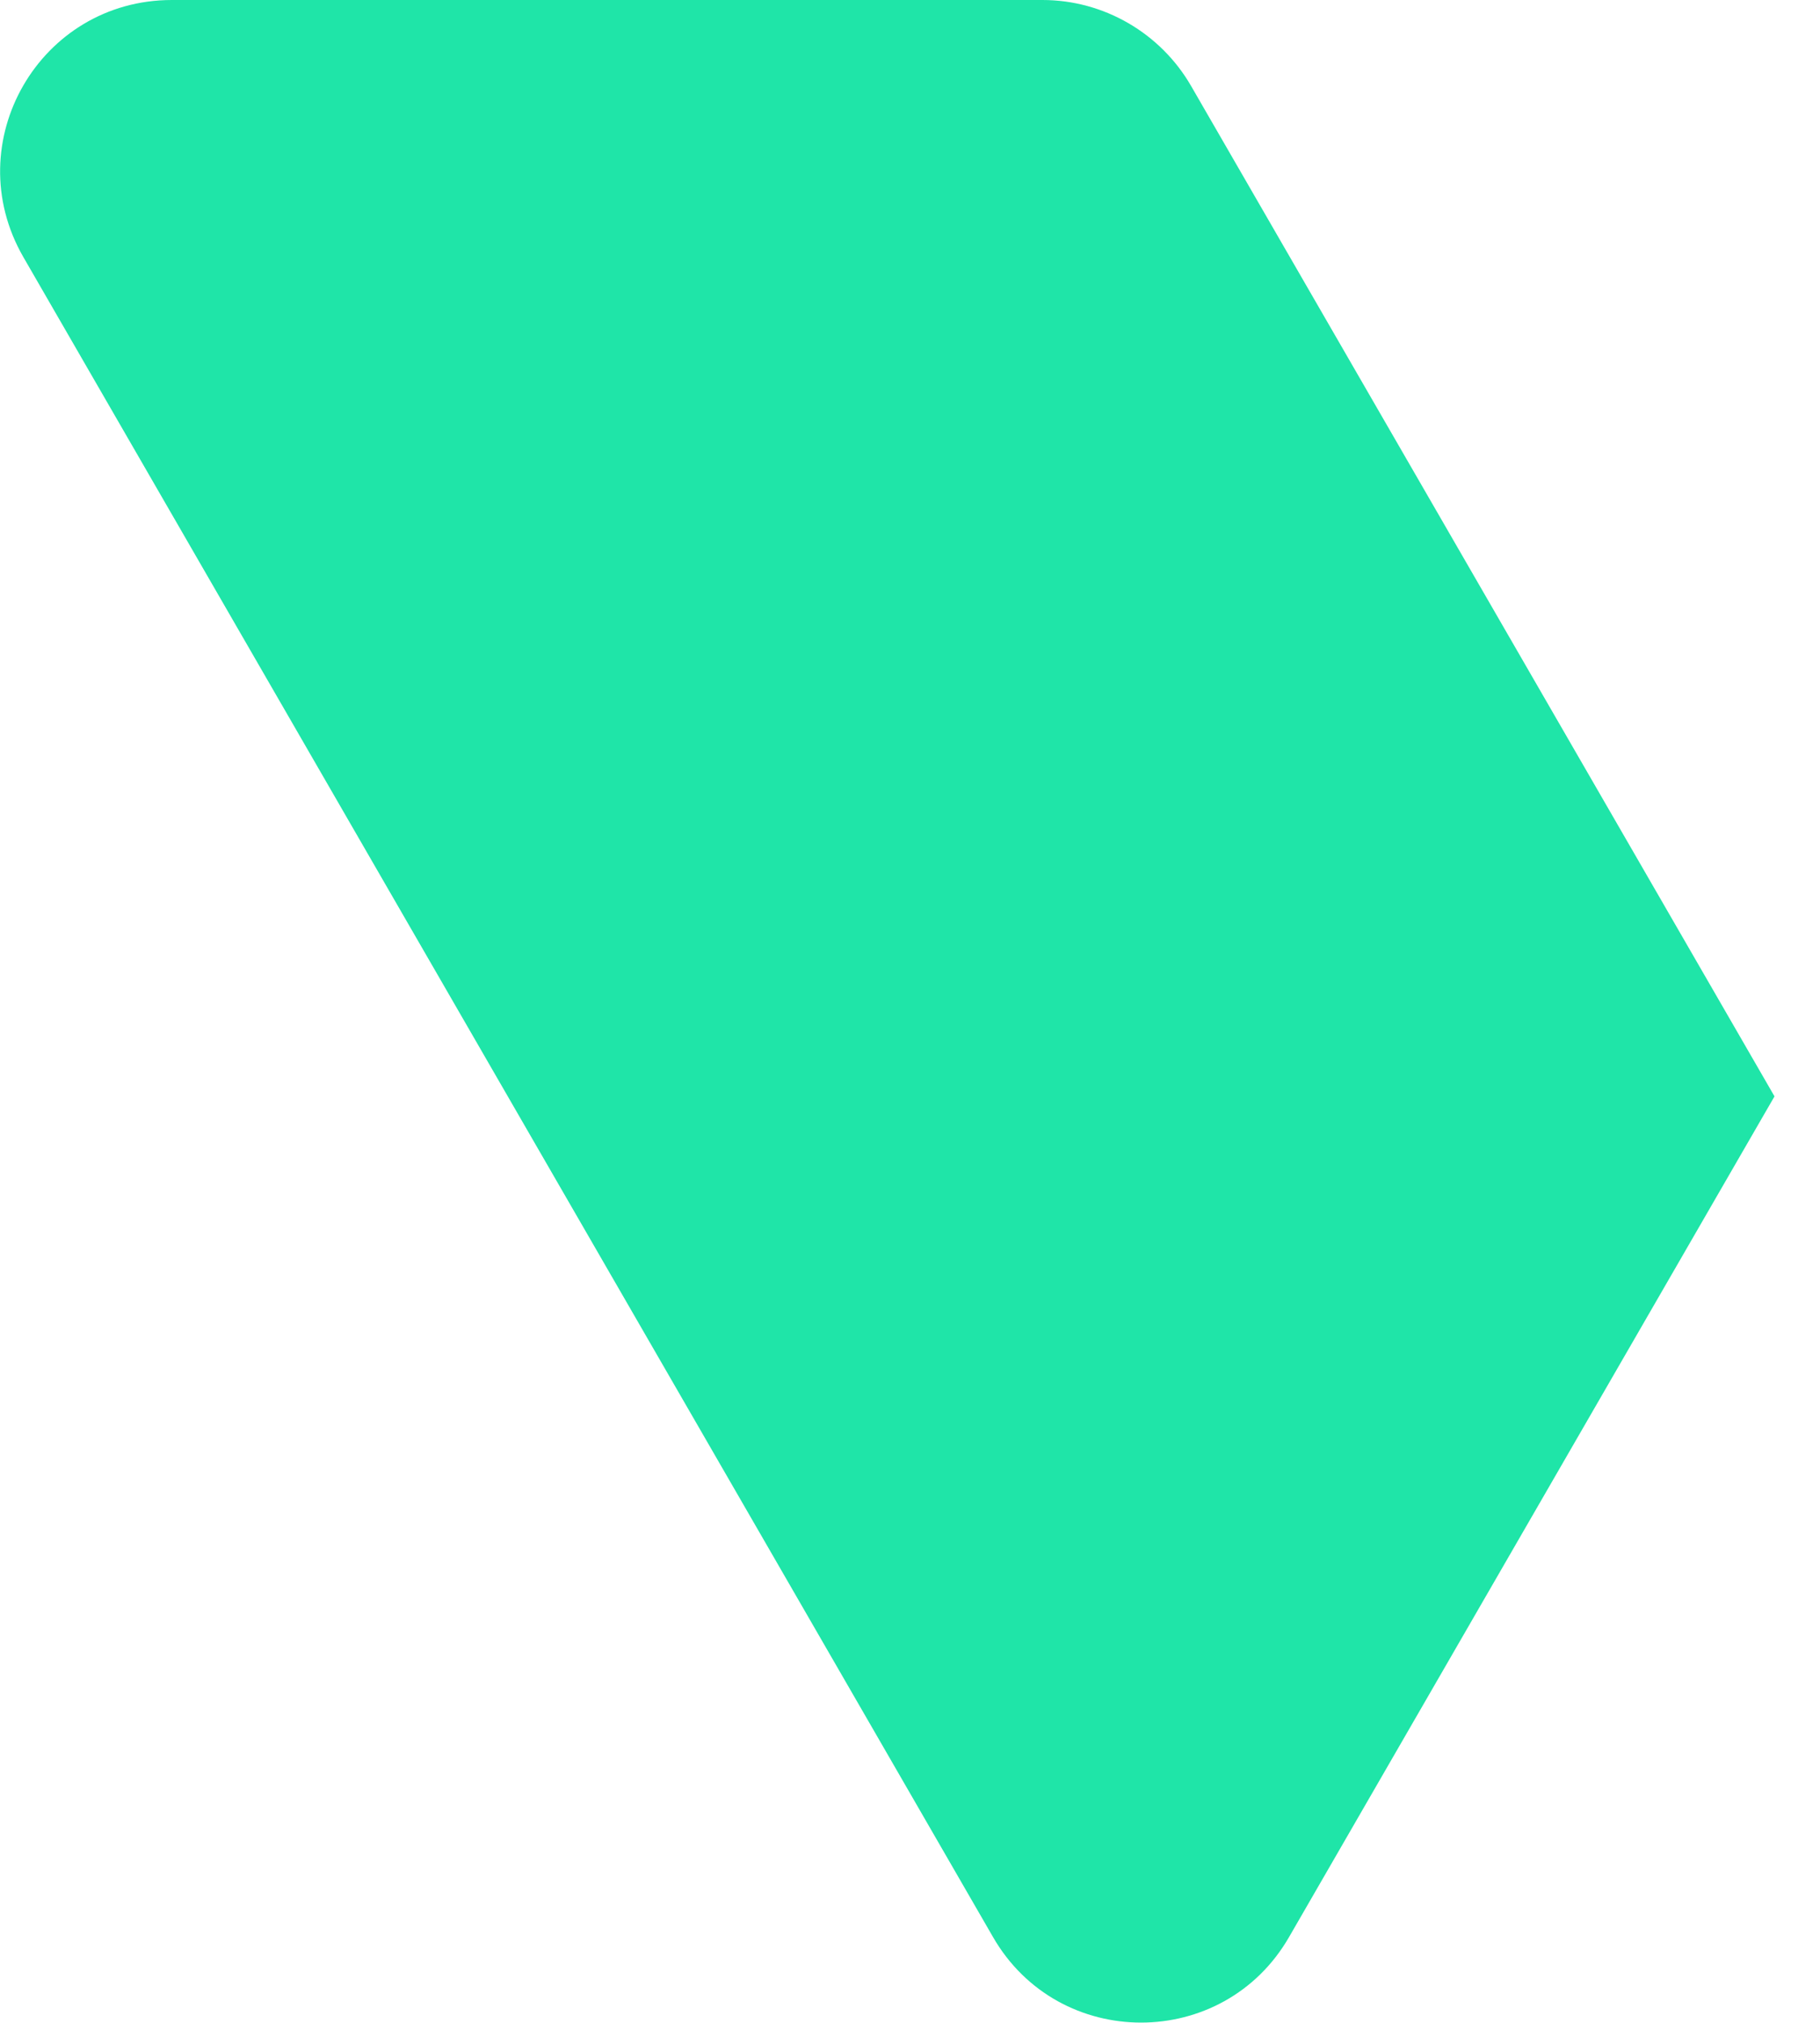 <?xml version="1.0" encoding="UTF-8"?>
<svg xmlns="http://www.w3.org/2000/svg" id="Layer_1" data-name="Layer 1" viewBox="0 0 18 20">
  <defs>
    <style>
      .cls-1 {
        fill: #1fe5a8;
        stroke-width: 0px;
      }
    </style>
  </defs>
  <path class="cls-1" d="M.23,2.54l9.59,16.61c.65,1.13,2.28,1.13,2.93,0l4.8-8.31L11.78.85c-.3-.52-.86-.85-1.47-.85H1.7C.39,0-.42,1.41.23,2.54Z"></path>
</svg>
